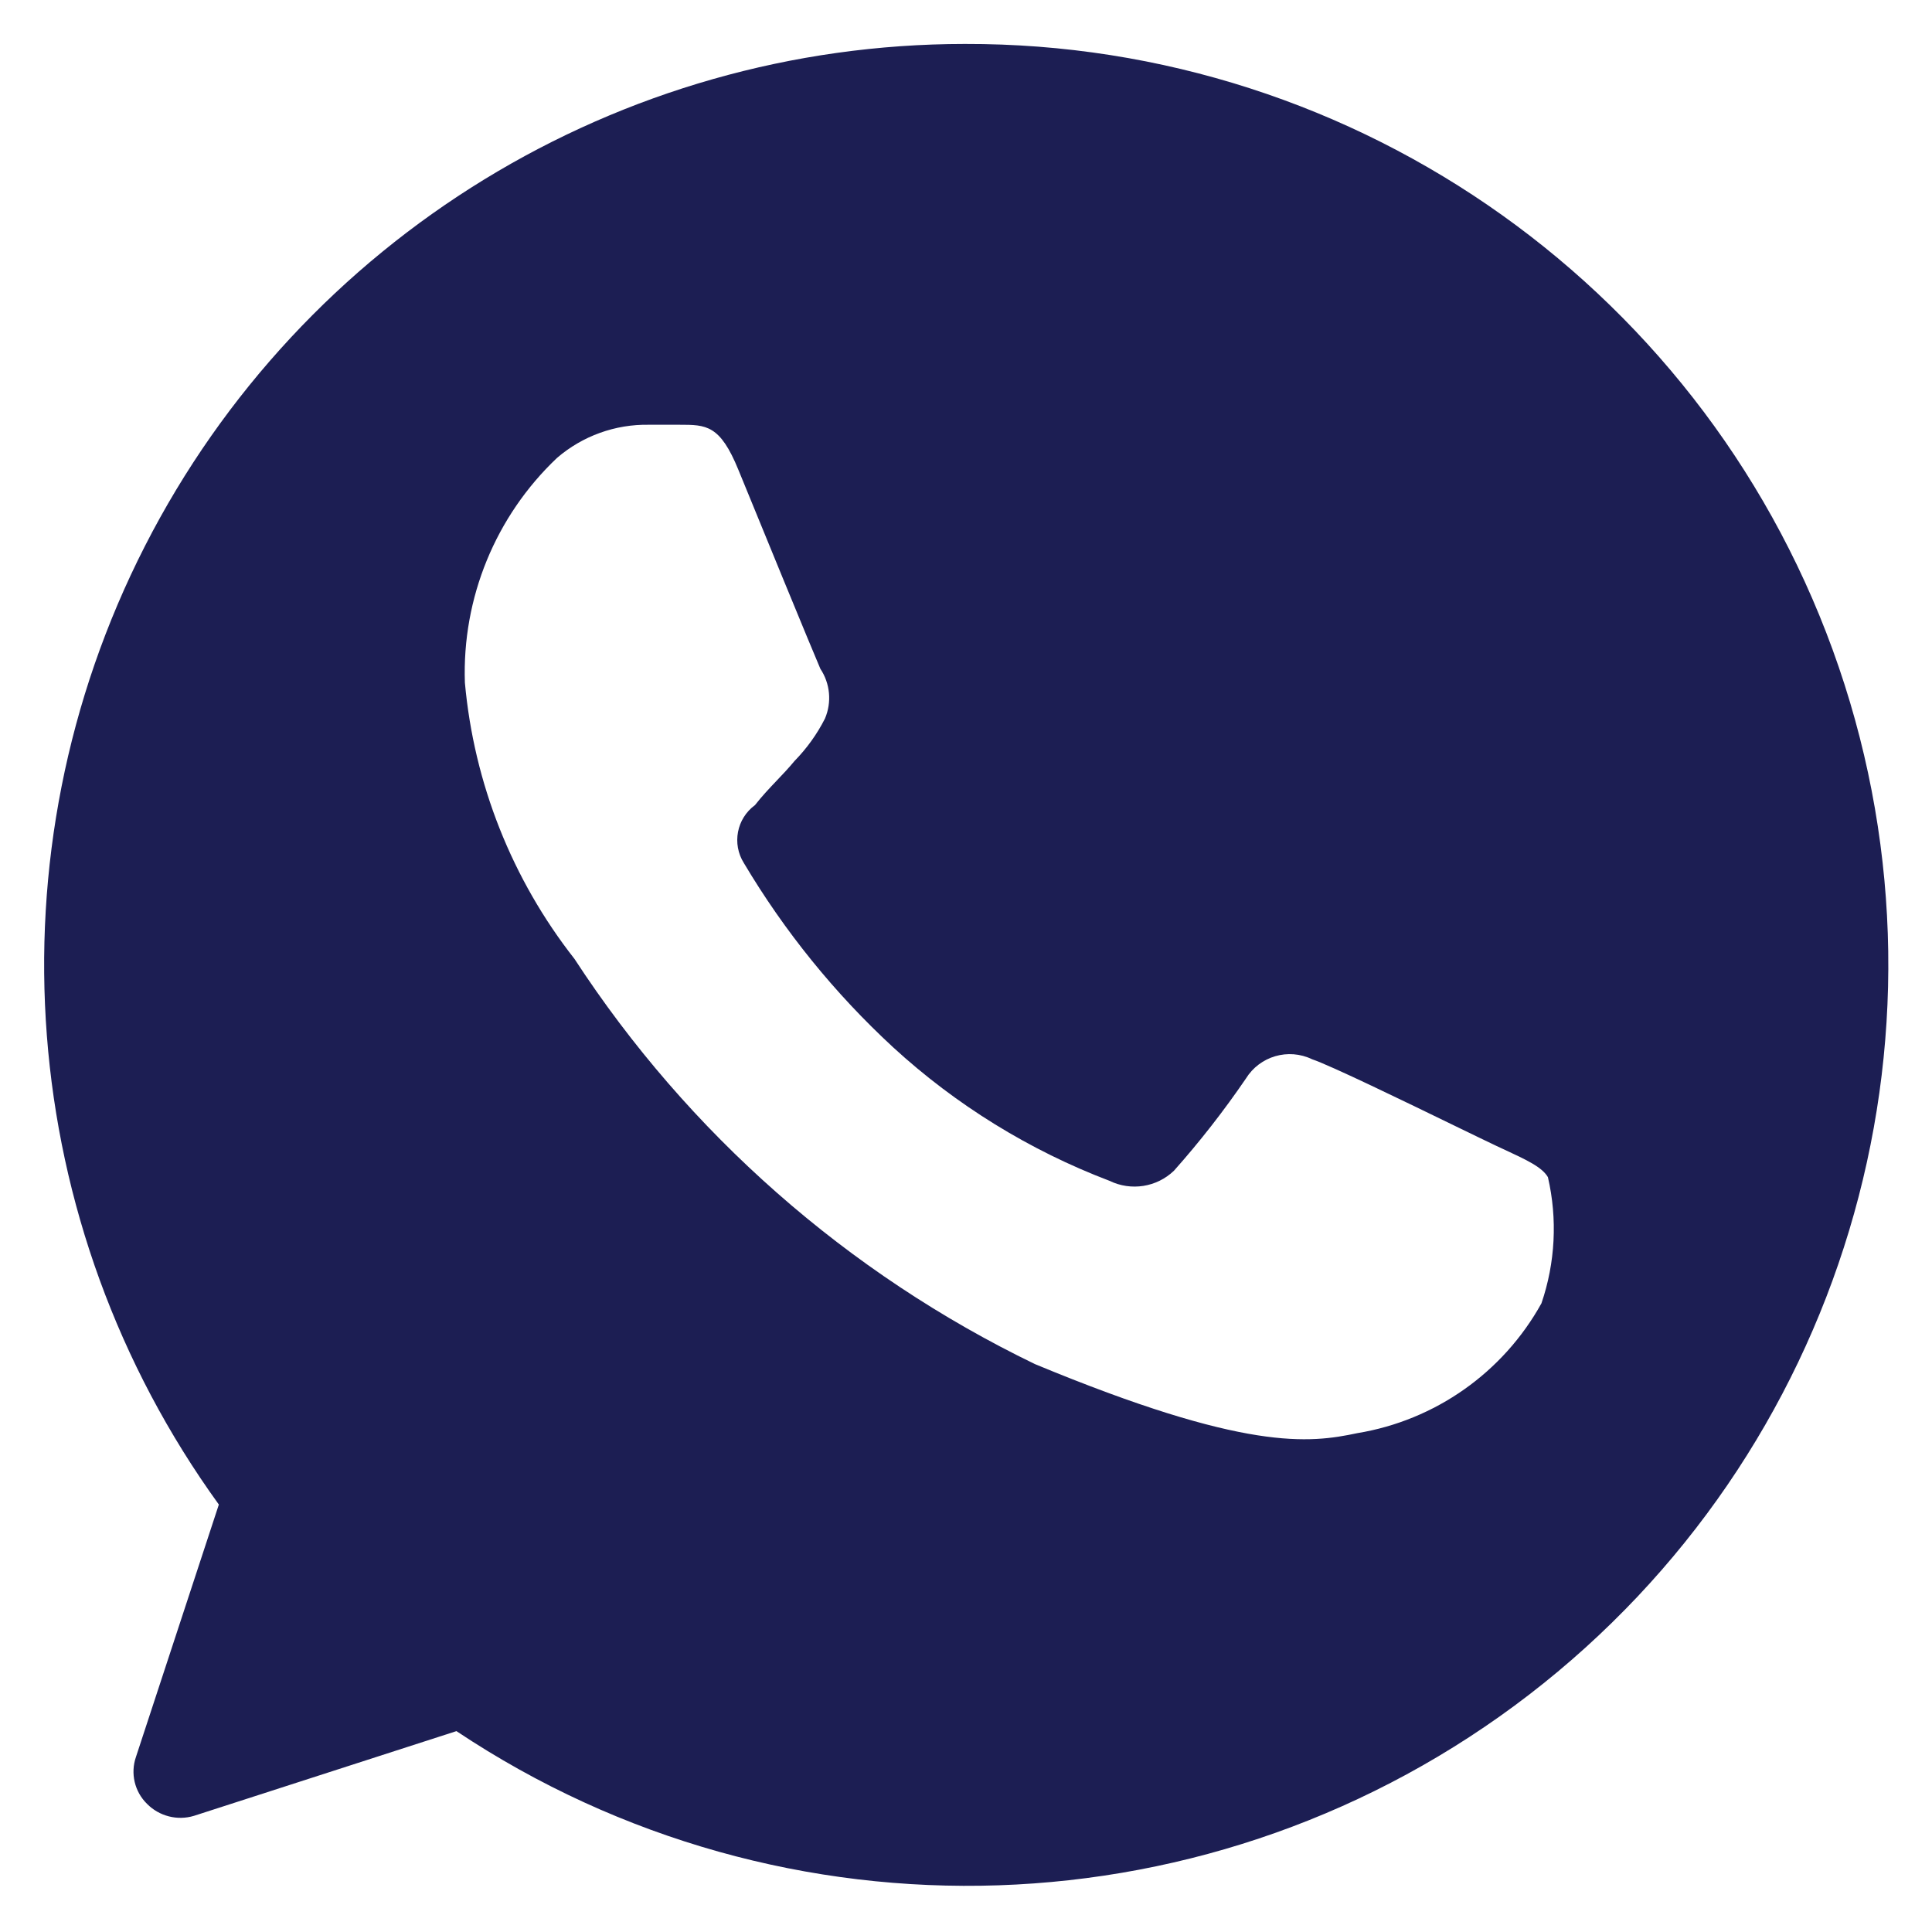 <svg width="40" height="40" viewBox="0 0 40 40" fill="none" xmlns="http://www.w3.org/2000/svg">
<g id="whatsapp">
<g id="whatsapp_2">
<path id="&#229;&#189;&#162;&#231;&#138;&#182;" fill-rule="evenodd" clip-rule="evenodd" d="M3.001 11.305C6.258 4.927 12.814 0.912 19.975 0.91C28.148 0.888 35.426 6.076 38.069 13.809C40.713 21.542 38.135 30.1 31.659 35.086C25.183 40.071 16.25 40.375 9.45 35.841L4.016 37.595C3.671 37.699 3.297 37.603 3.044 37.347C2.786 37.094 2.697 36.716 2.815 36.375L4.531 31.15C0.334 25.347 -0.257 17.683 3.001 11.305ZM28.101 29.672C29.716 29.406 31.12 28.416 31.914 26.984C32.201 26.143 32.248 25.238 32.048 24.372C31.926 24.163 31.612 24.017 31.122 23.79C31.076 23.768 31.029 23.746 30.98 23.724C30.825 23.651 30.51 23.498 30.124 23.311C29.09 22.808 27.541 22.056 27.166 21.931C26.674 21.693 26.081 21.866 25.794 22.332C25.339 22.998 24.842 23.635 24.306 24.238C23.949 24.581 23.417 24.664 22.972 24.448C21.317 23.818 19.796 22.88 18.491 21.683C17.283 20.568 16.243 19.284 15.402 17.87C15.151 17.472 15.251 16.947 15.631 16.669C15.777 16.482 15.928 16.323 16.078 16.165C16.204 16.033 16.329 15.901 16.451 15.754C16.704 15.495 16.917 15.199 17.08 14.877C17.224 14.539 17.188 14.152 16.985 13.847C16.851 13.542 15.669 10.663 15.288 9.728C14.907 8.794 14.621 8.794 14.068 8.794H13.438C12.74 8.781 12.061 9.025 11.532 9.481C10.259 10.687 9.565 12.381 9.625 14.133C9.813 16.219 10.601 18.205 11.894 19.853C14.249 23.465 17.546 26.365 21.427 28.242C25.794 30.054 27.109 29.882 28.101 29.672Z" fill="#1C1E53"/>
</g>
</g>
</svg>
